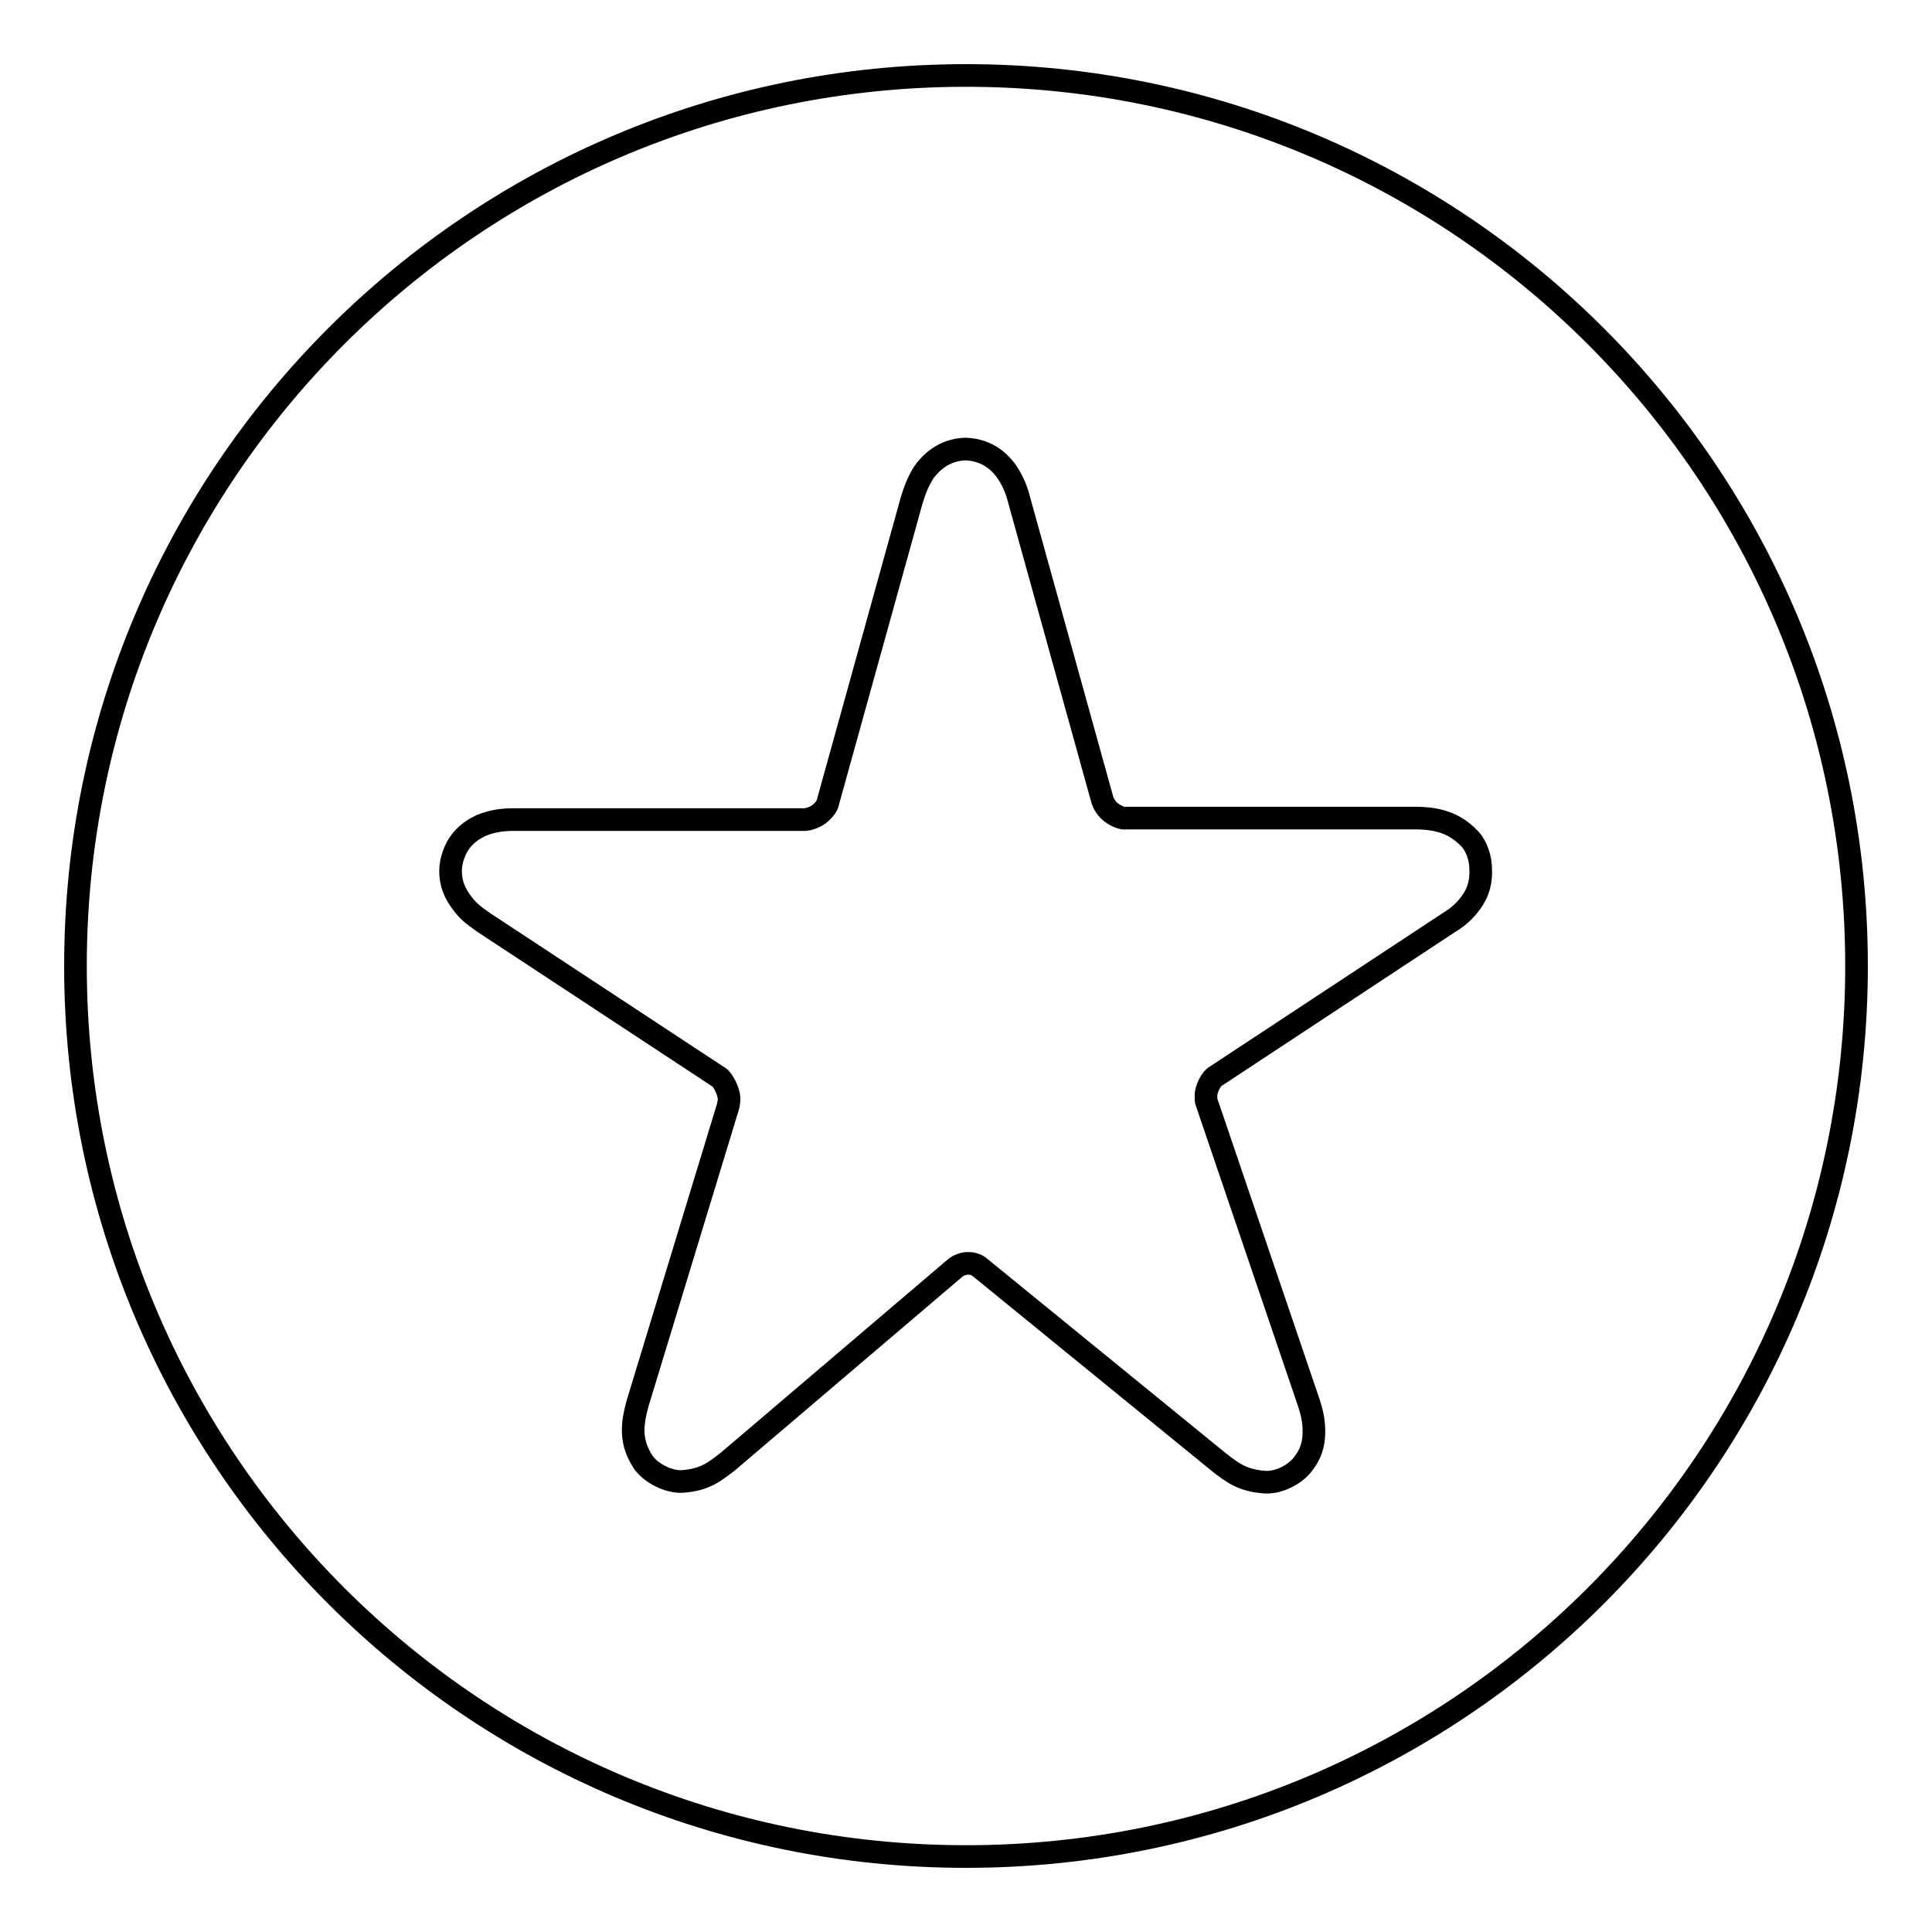 <?xml version="1.0" encoding="utf-8"?>
<!-- Svg Vector Icons : http://www.onlinewebfonts.com/icon -->
<!DOCTYPE svg PUBLIC "-//W3C//DTD SVG 1.1//EN" "http://www.w3.org/Graphics/SVG/1.1/DTD/svg11.dtd">
<svg version="1.1" xmlns="http://www.w3.org/2000/svg" xmlns:xlink="http://www.w3.org/1999/xlink" x="0px" y="0px" viewBox="0 0 256 256" enable-background="new 0 0 256 256" xml:space="preserve">
<g><g><path stroke-width="3" fill-opacity="0" stroke="#000000"  d="M128,10C62.8,10,10,62.8,10,128c0,65.2,52.8,118,118,118c65.2,0,118-52.8,118-118C246,62.8,193.2,10,128,10z M194.6,120c-0.8,1-1.7,1.7-2.7,2.3l-30.8,20.3c-0.5,0.2-1.4,1.7-1.3,2.8c0,0.3,0,0.5,0.1,0.7l13.5,39.7c0.4,1.2,0.7,2.4,0.7,3.8c0,1.1-0.1,2.6-1.3,4.2c-1.1,1.6-3.3,2.6-4.9,2.6c-0.1,0-0.1,0-0.2,0c-3.1-0.2-4.4-1.3-6-2.5l-31.9-26c-0.2-0.2-0.8-0.5-1.5-0.5c-0.7,0-1.3,0.3-1.6,0.5l-30.3,25.8c-1.6,1.2-2.9,2.4-6,2.6c-1.7,0.1-4.1-1-5.2-2.6c-1.1-1.7-1.3-3.1-1.3-4.2c0-1.3,0.3-2.5,0.6-3.6l12-39.4c0-0.2,0.1-0.4,0.1-0.7c0.1-1.1-0.9-2.9-1.4-3.1l-31-20.4c-1-0.7-1.9-1.3-2.7-2.3c-0.8-1-1.8-2.4-1.8-4.6c0-1.4,0.6-3,1.4-4c0.9-1.1,1.8-1.6,2.6-2c1.7-0.7,3.1-0.8,4.5-0.8l38.4,0c0.4,0,1.2-0.2,1.9-0.7c0.7-0.5,1.2-1.3,1.2-1.6l11.1-40c0.4-1.3,0.8-2.4,1.6-3.7c0.8-1.1,2.5-3,5.5-3.1c3.1,0.1,4.7,1.9,5.5,3c0.8,1.2,1.3,2.4,1.6,3.6l11.1,40c0.1,0.3,0.5,1.1,1.2,1.6c0.7,0.5,1.5,0.8,1.9,0.7l38.4,0c1.1,0,2.2,0.1,3.3,0.4c1.1,0.3,2.5,0.9,3.9,2.4c0.9,1,1.4,2.6,1.4,4C196.3,117.6,195.4,119,194.6,120z"/></g></g>
</svg>